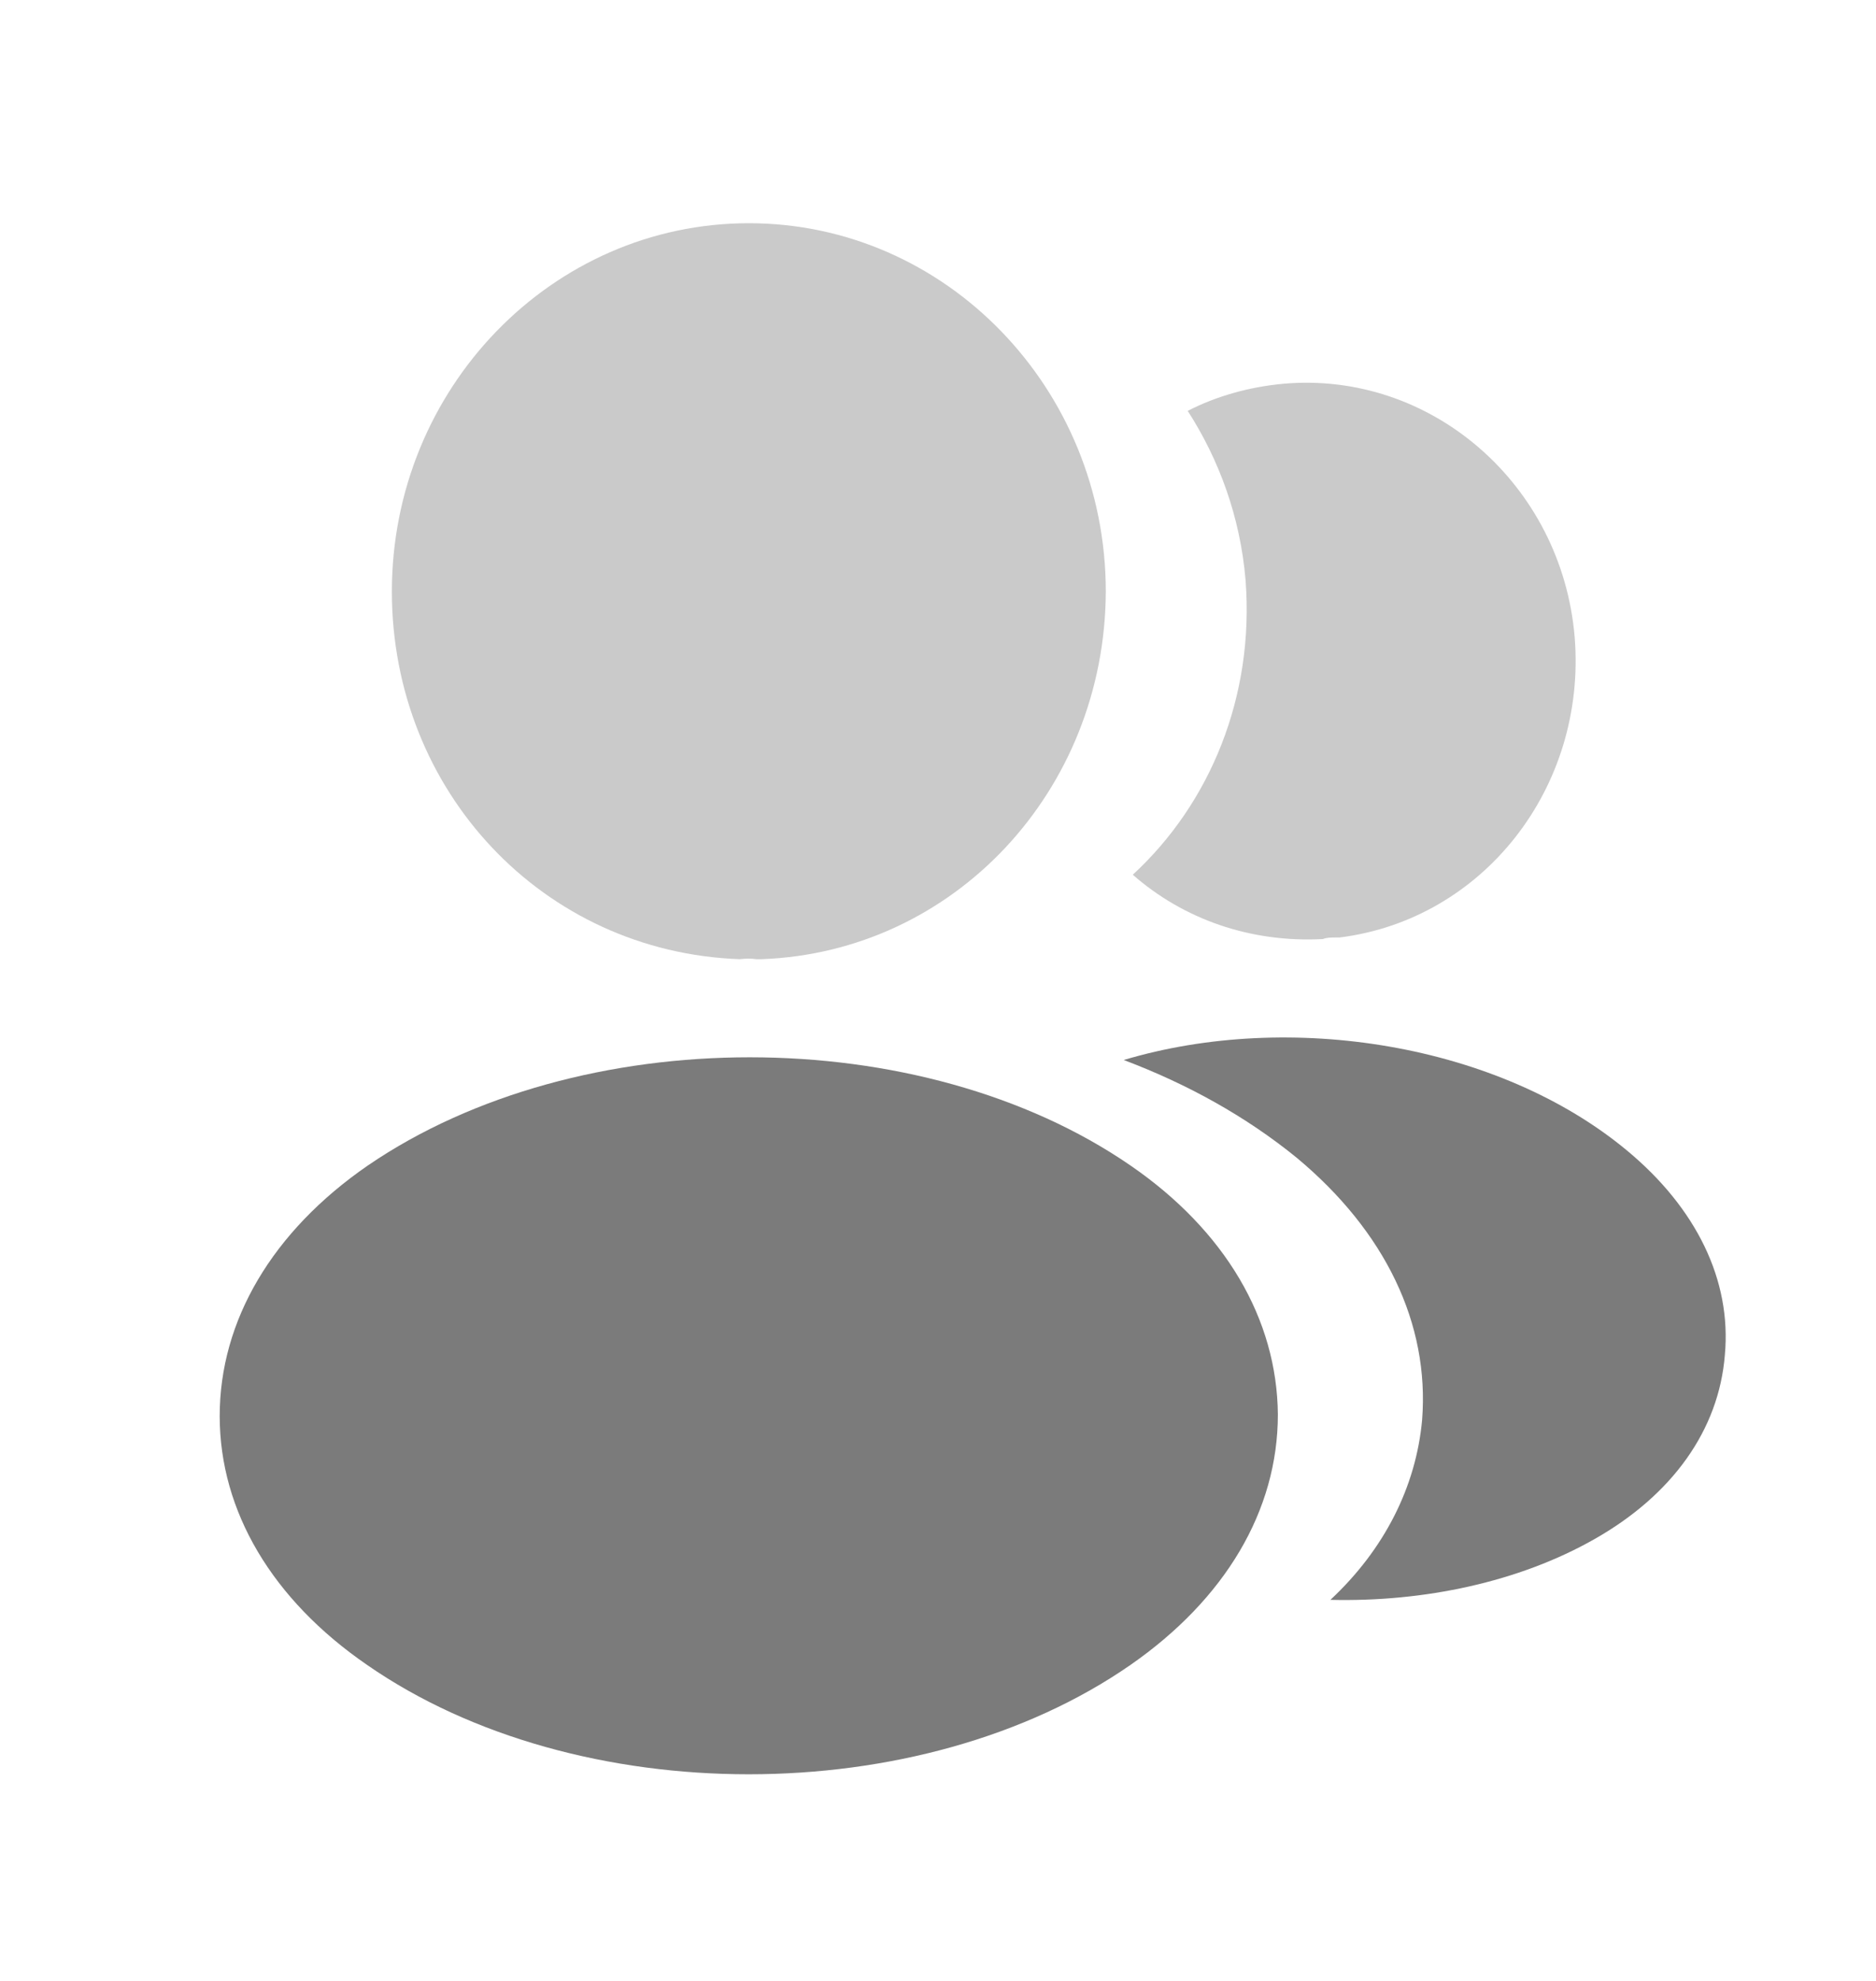 <svg width="18" height="19" viewBox="0 0 18 19" fill="none" xmlns="http://www.w3.org/2000/svg">
<path opacity="0.4" d="M7.185 2.141C5.296 2.141 3.76 3.726 3.76 5.674C3.76 7.586 5.209 9.133 7.098 9.2C7.156 9.193 7.213 9.193 7.257 9.2C7.271 9.2 7.278 9.2 7.293 9.2C7.3 9.2 7.3 9.2 7.307 9.2C9.153 9.133 10.602 7.586 10.61 5.674C10.61 3.726 9.074 2.141 7.185 2.141Z" fill="#7B7B7B"/>
<path d="M10.847 11.179C8.836 9.795 5.555 9.795 3.529 11.179C2.613 11.811 2.108 12.666 2.108 13.582C2.108 14.496 2.613 15.344 3.522 15.969C4.531 16.669 5.858 17.018 7.184 17.018C8.511 17.018 9.838 16.669 10.847 15.969C11.756 15.337 12.261 14.489 12.261 13.567C12.253 12.652 11.756 11.804 10.847 11.179Z" fill="#7B7B7B"/>
<path opacity="0.4" d="M15.109 6.113C15.224 7.556 14.229 8.821 12.852 8.992C12.845 8.992 12.845 8.992 12.838 8.992H12.816C12.773 8.992 12.729 8.992 12.693 9.007C11.994 9.044 11.352 8.814 10.869 8.39C11.612 7.705 12.037 6.679 11.951 5.563C11.9 4.96 11.698 4.41 11.396 3.941C11.669 3.8 11.987 3.711 12.311 3.681C13.724 3.554 14.986 4.64 15.109 6.113Z" fill="#7B7B7B"/>
<path d="M16.55 12.994C16.493 13.715 16.046 14.34 15.296 14.764C14.575 15.173 13.666 15.367 12.765 15.345C13.284 14.861 13.587 14.258 13.645 13.619C13.717 12.696 13.291 11.811 12.441 11.104C11.957 10.71 11.395 10.398 10.782 10.167C12.376 9.691 14.38 10.011 15.613 11.037C16.276 11.588 16.615 12.28 16.55 12.994Z" fill="#7B7B7B"/>
</svg>
